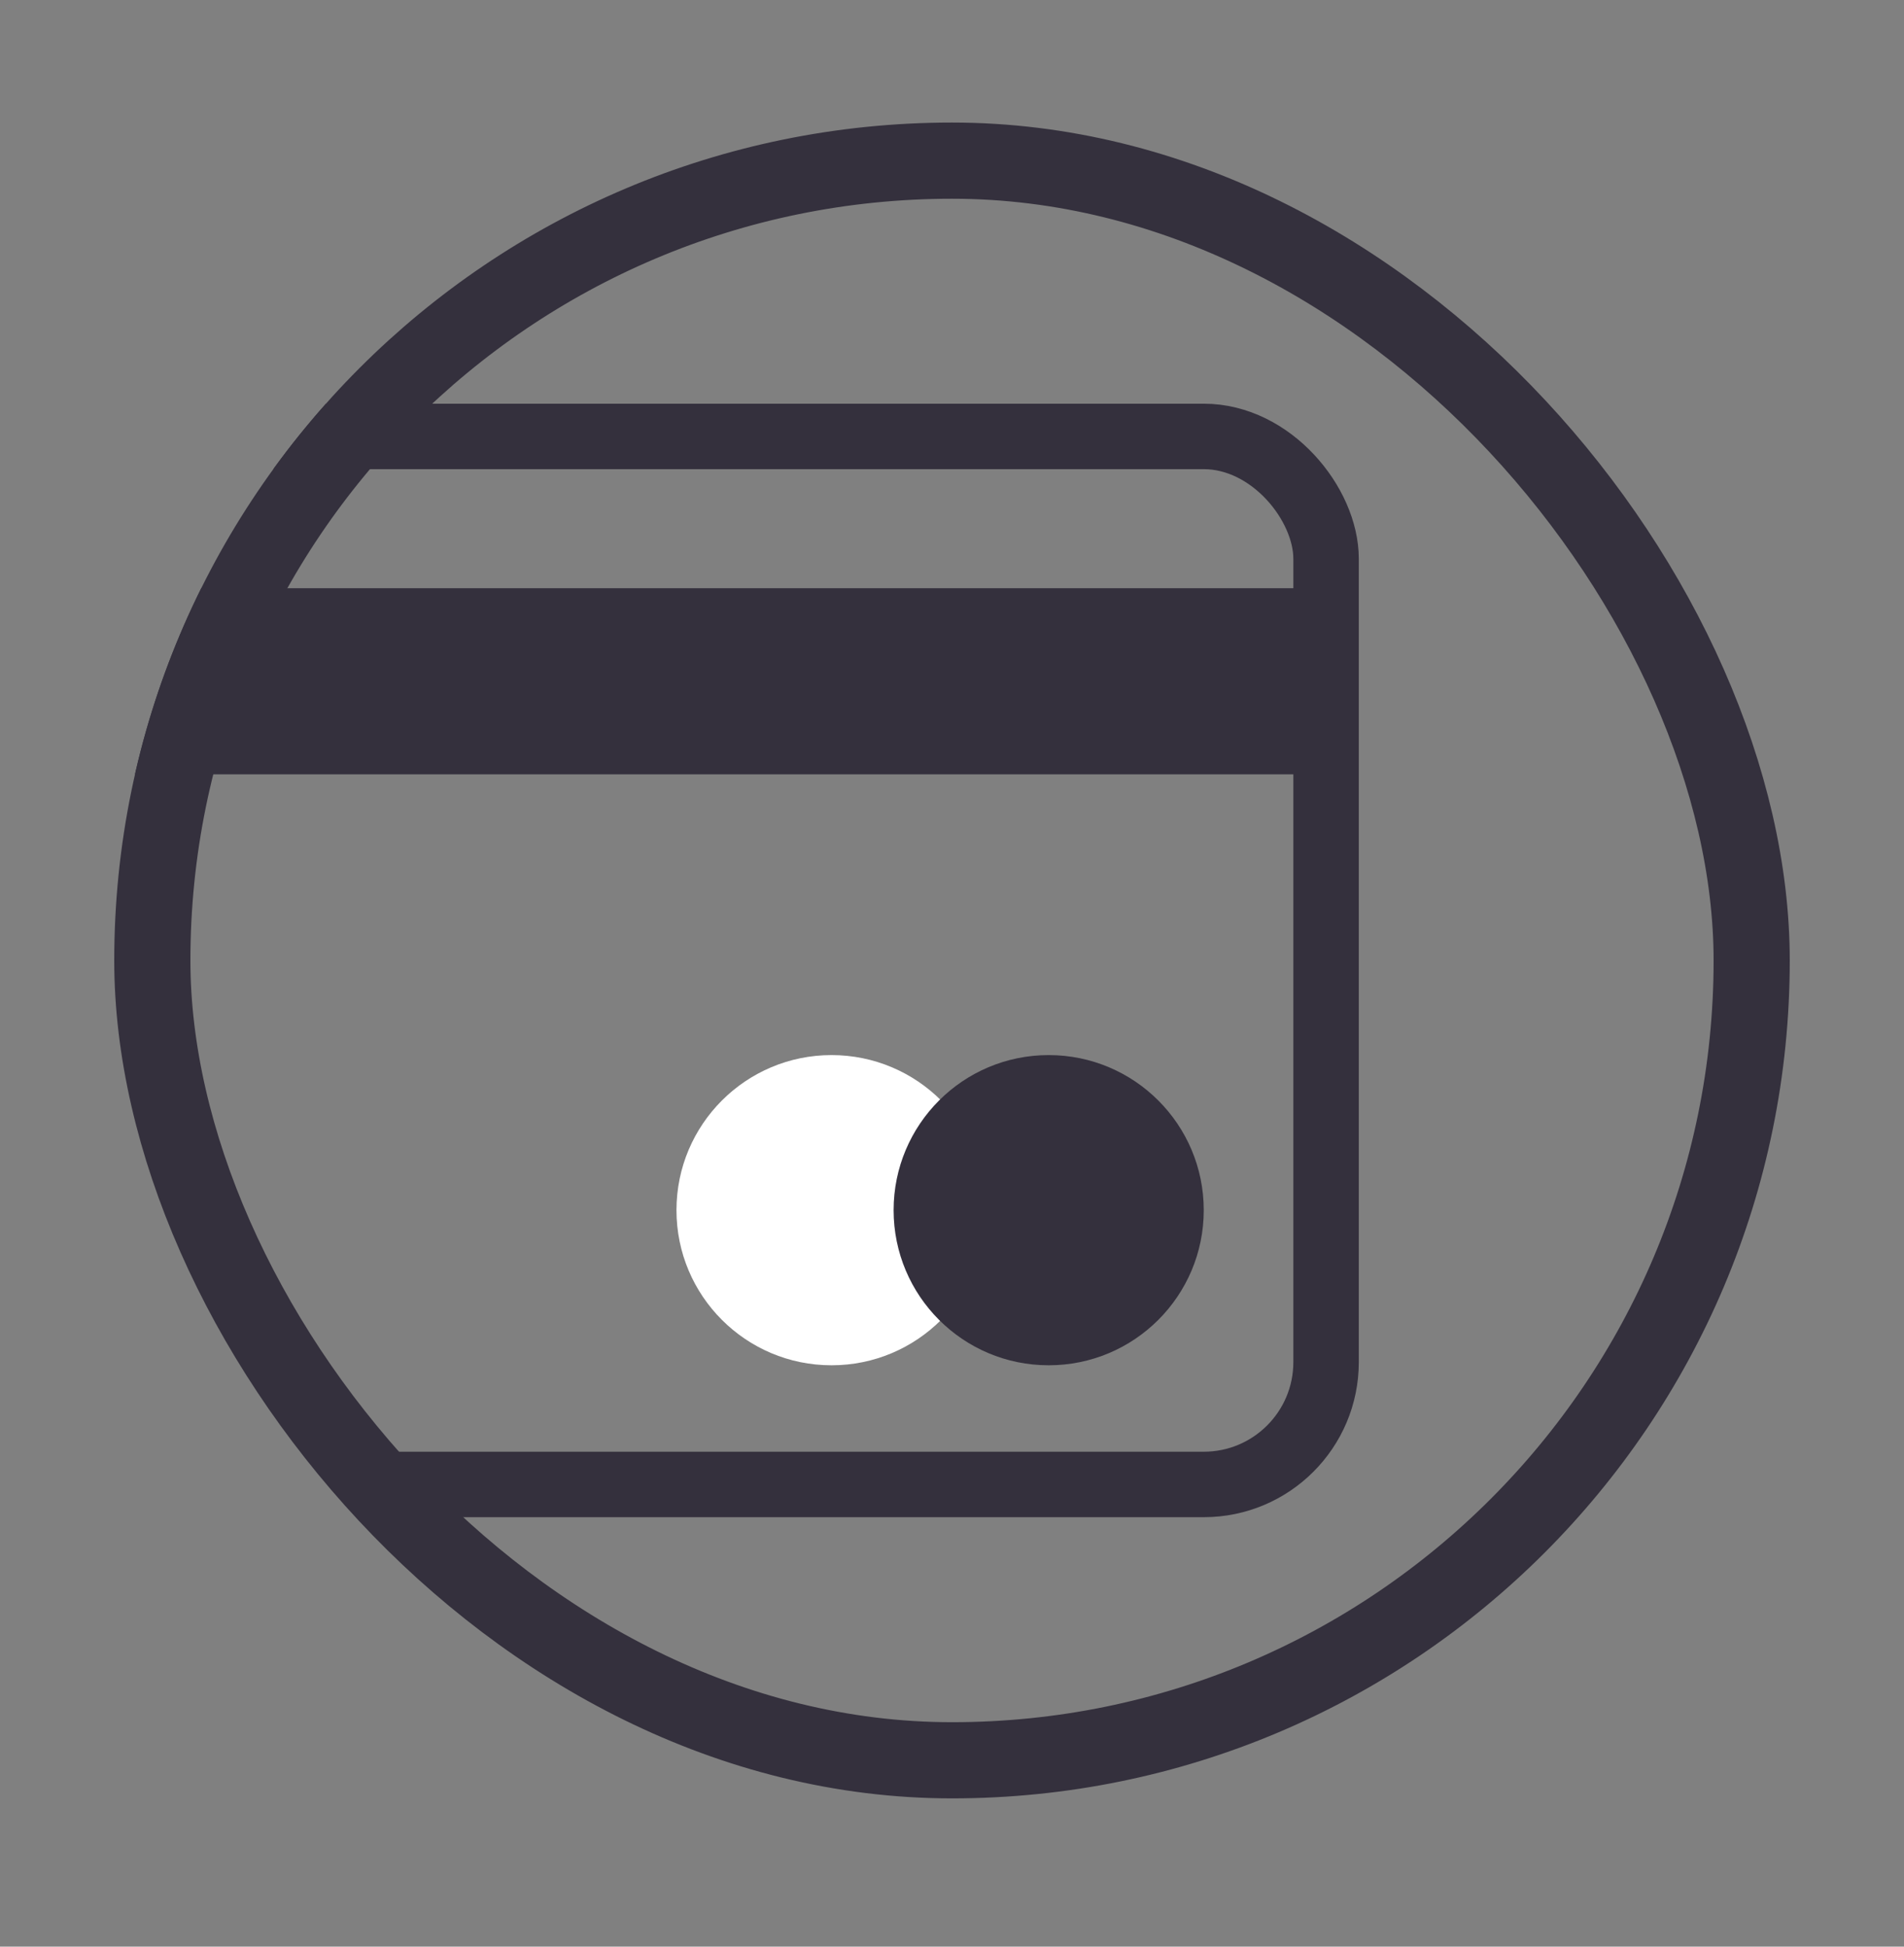 <svg width="45" height="46" viewBox="0 0 45 46" fill="none" xmlns="http://www.w3.org/2000/svg">
<rect x="0" y="0" width="45" height="46" fill="#808080" stroke="none"/>
<g clip-path="url(#clip0_3651_4879)">
<rect x="-11.091" y="10.313" width="42.432" height="24.765" rx="2.891" stroke="#34303D" stroke-width="1.547"/>
<circle cx="19.653" cy="28.597" r="3.665" fill="white"/>
<circle cx="24.785" cy="28.597" r="3.665" fill="#34303D"/>
<rect x="-11.315" y="13.899" width="43.246" height="4.398" fill="#34303D"/>
</g>
<rect x="3.6" y="3.796" width="37.8" height="37.8" rx="18.9" stroke="#34303D" stroke-width="1.8"/>
<defs>
<clipPath id="clip0_3651_4879">
<rect x="2.7" y="2.896" width="39.6" height="39.6" rx="19.8" fill="white"/>
</clipPath>
</defs>
</svg>

